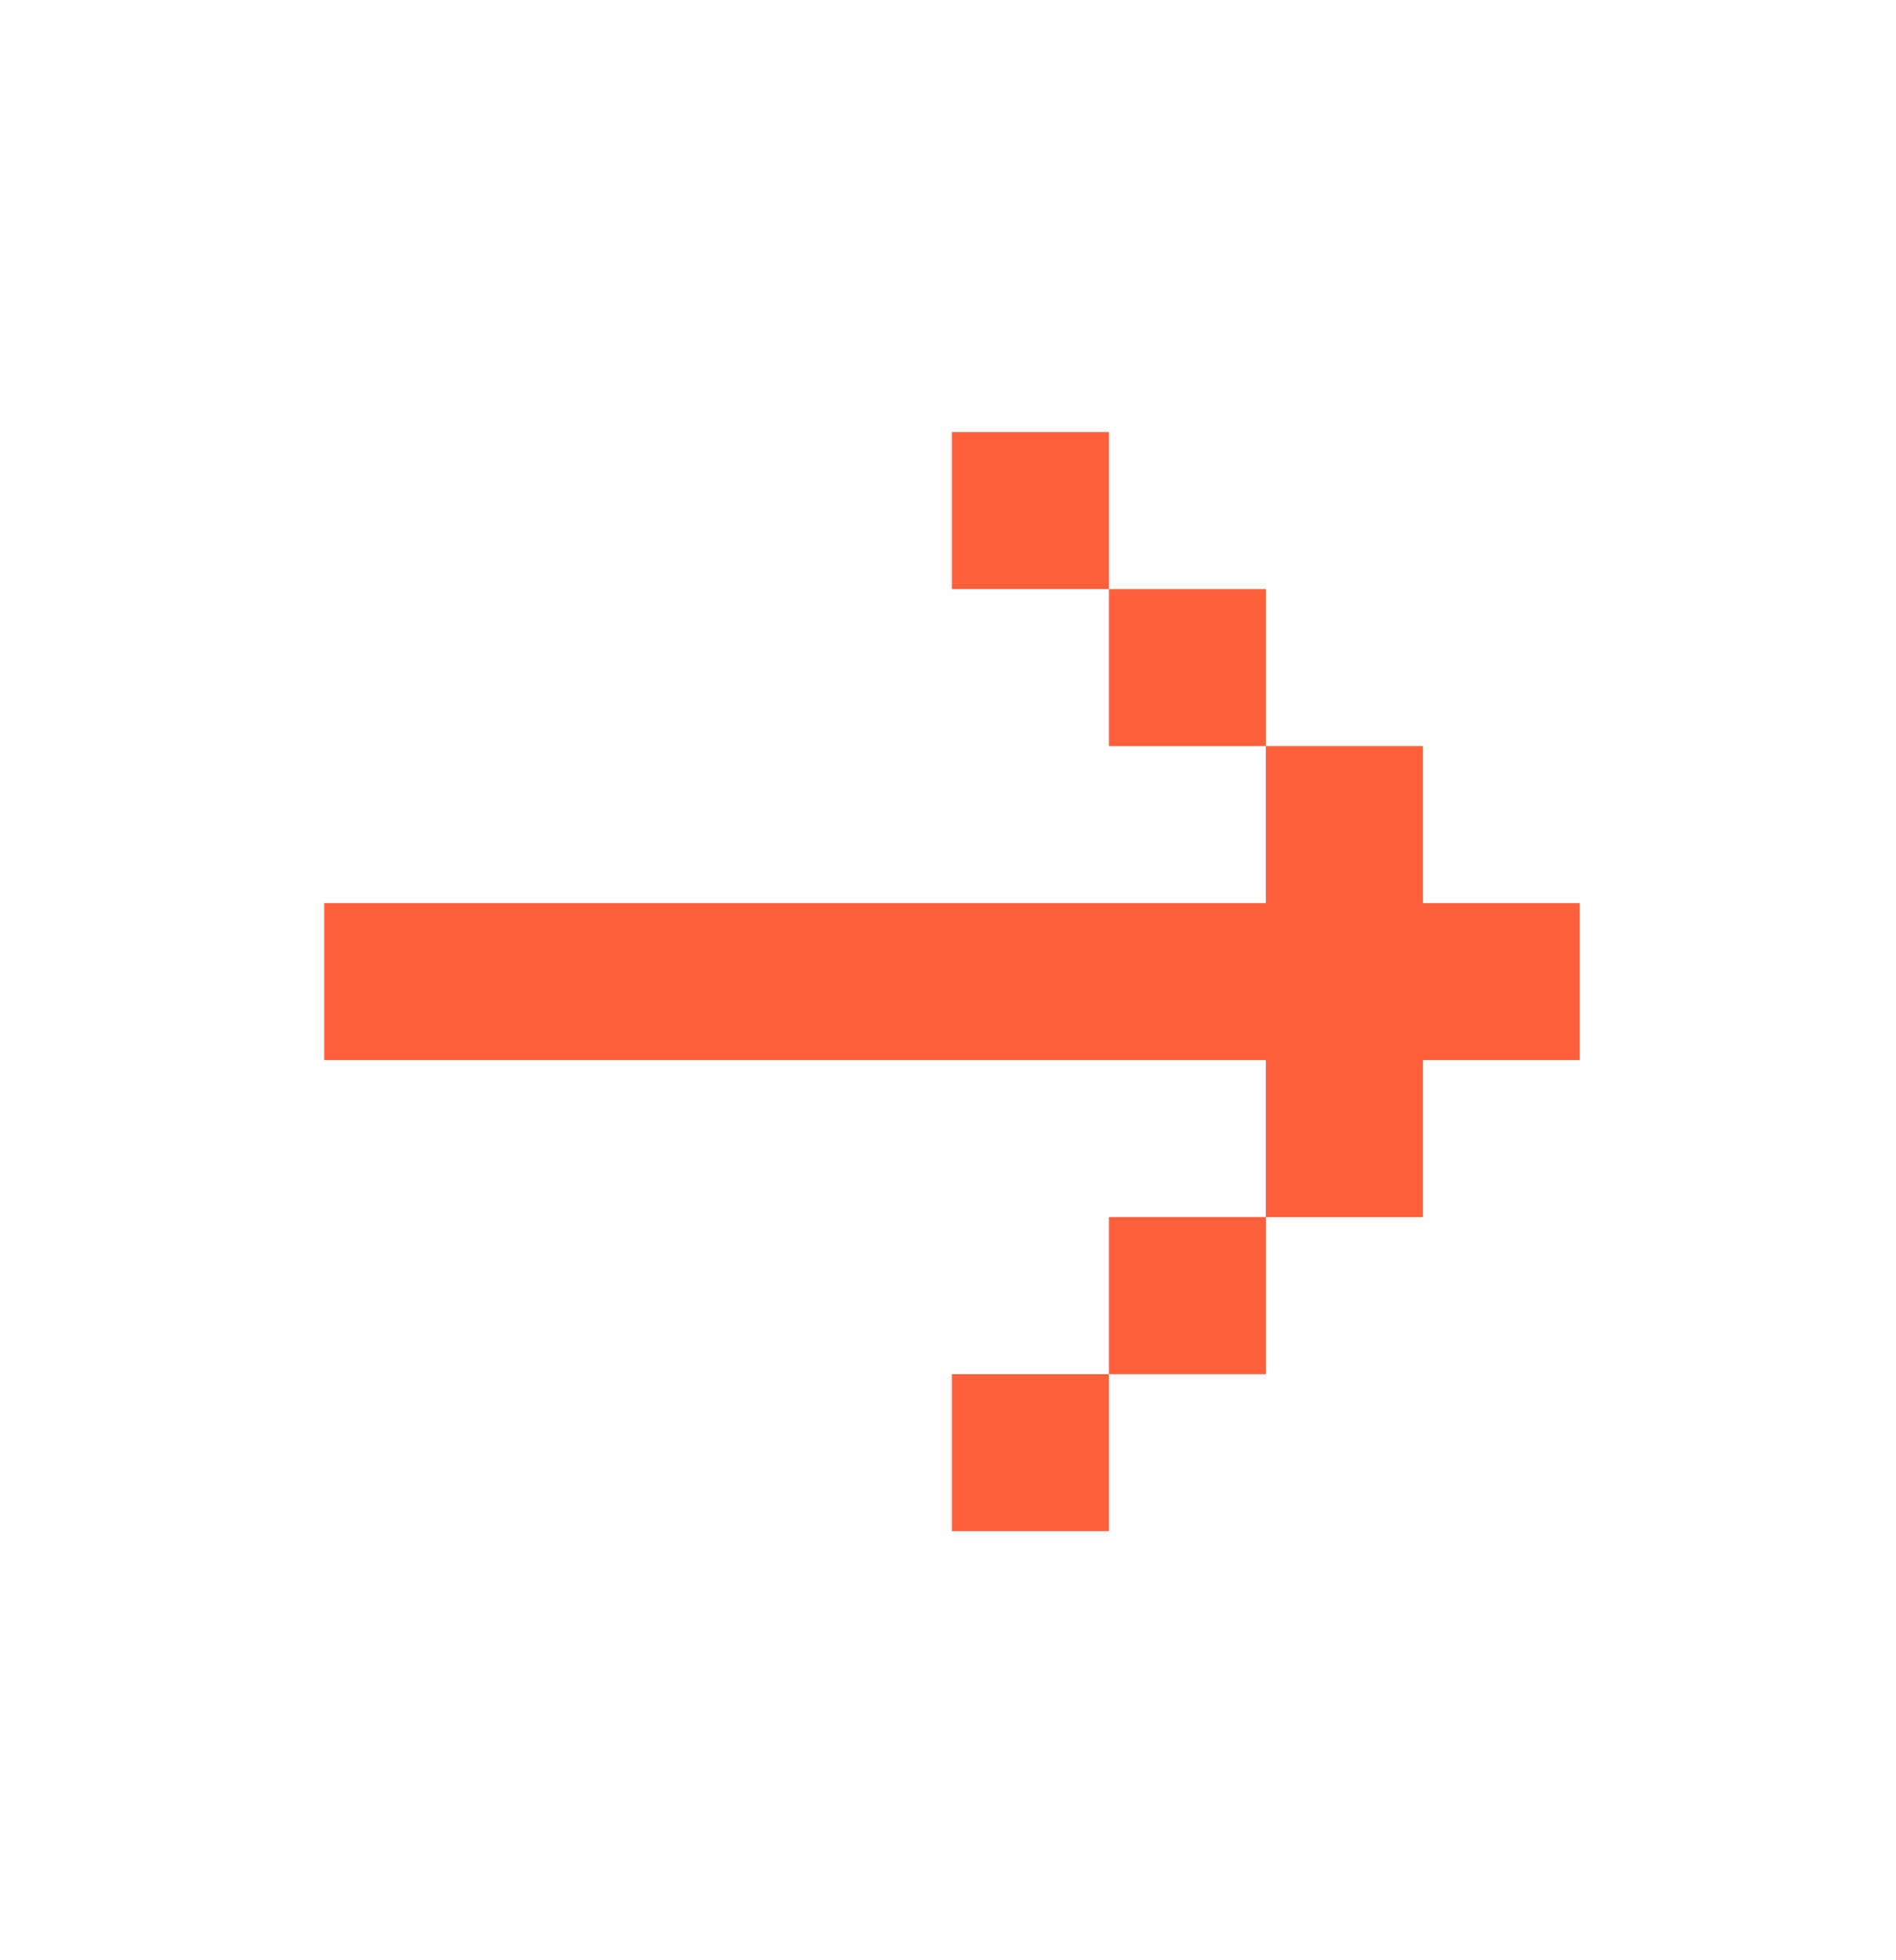 <svg width="30" height="31" viewBox="0 0 30 31" fill="none" xmlns="http://www.w3.org/2000/svg">
<path d="M5.13 14.282V16.765H20.029V19.248H22.512V16.765H24.995V14.282H22.512V11.799H20.029V14.282H5.13ZM17.546 9.316H20.029V11.799H17.546V9.316ZM17.546 9.316H15.062V6.832H17.546V9.316ZM17.546 21.731H20.029V19.248H17.546V21.731ZM17.546 21.731H15.062V24.214H17.546V21.731Z" fill="#FF603C"/>
</svg>
